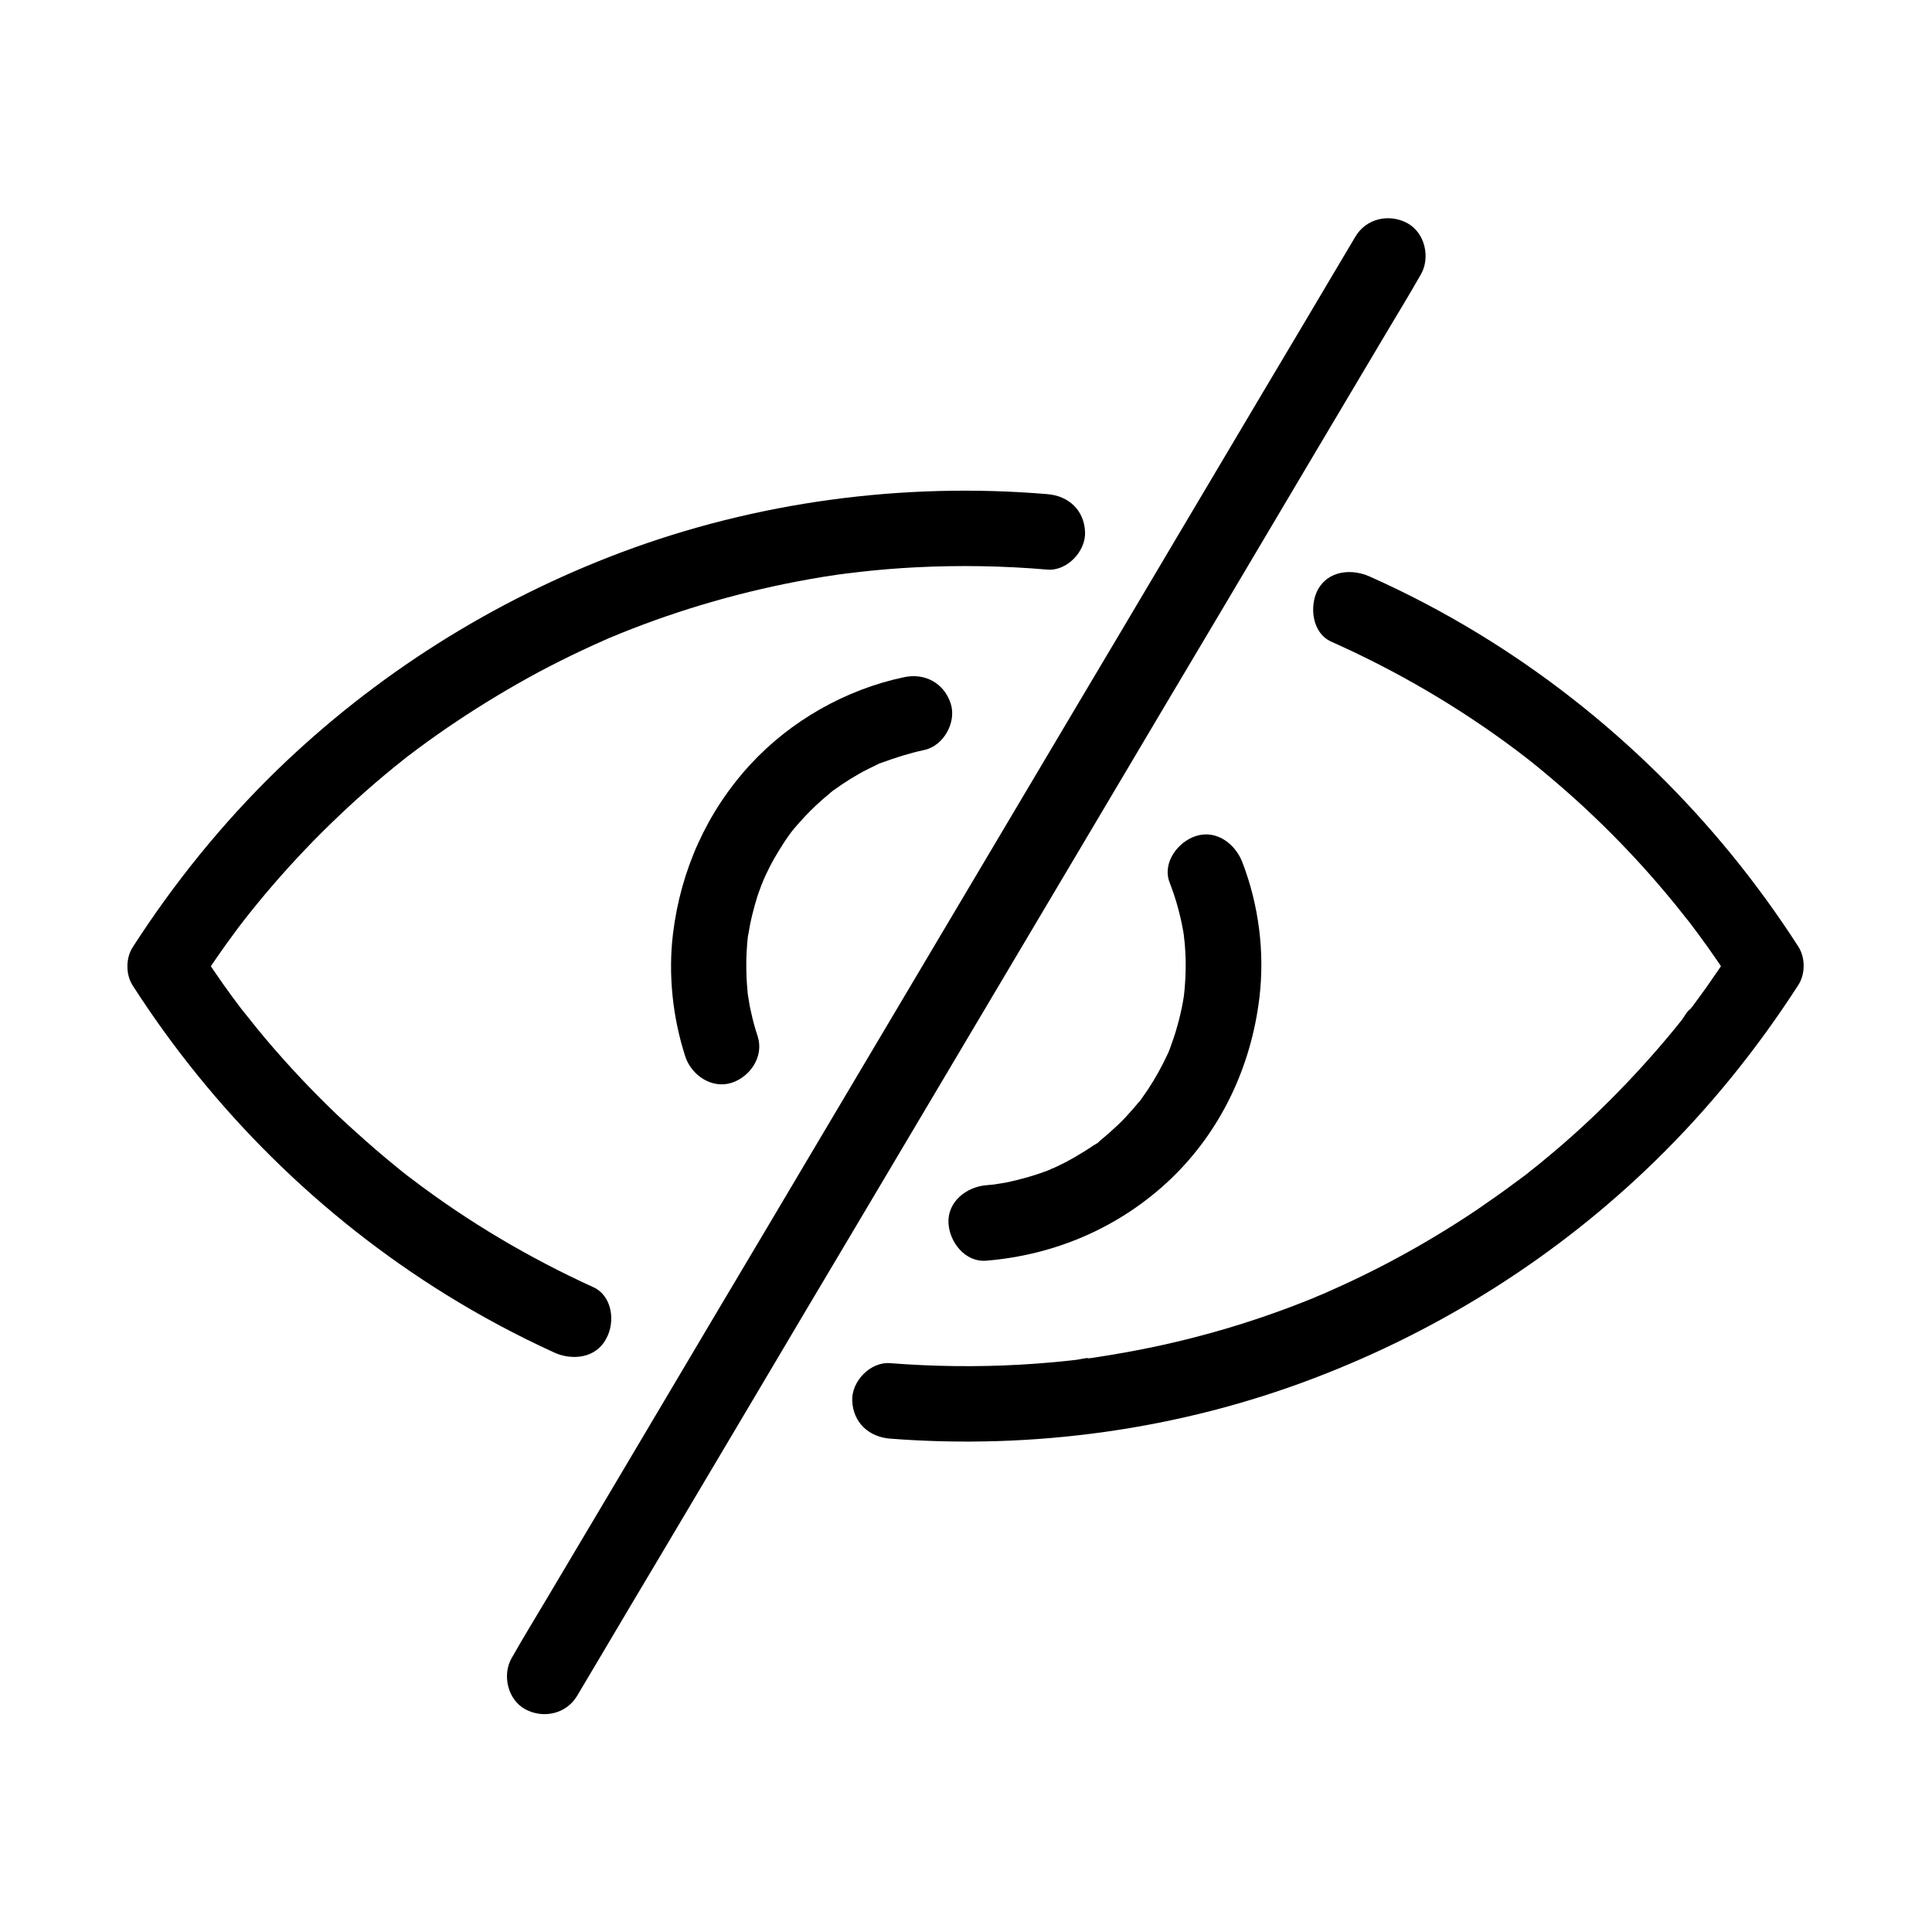 <svg id="Layer_1" enable-background="new 0 0 1024 1024" viewBox="0 0 1024 1024" xmlns="http://www.w3.org/2000/svg"><g id="no_view"><g id="eye_1_"><g id="XMLID_5_"><g id="XMLID_41_"><path id="XMLID_45_" d="m314.4 682.2c-34-15.5-66.3-34.6-96-57.2-.8-.6-1.7-1.3-2.5-1.9 3.4 2.6.5.4-.4-.3-1.7-1.3-3.3-2.6-5-4-3.9-3.2-7.8-6.4-11.6-9.7-6.8-5.9-13.5-11.9-20.1-18.1-13.4-12.8-26.1-26.3-38.1-40.5-3.4-4.1-6.8-8.2-10-12.3-.7-.8-1.3-1.7-2-2.5 3 3.8-.4-.5-.8-1-1.6-2.1-3.2-4.2-4.8-6.4-6.3-8.6-12.3-17.4-18-26.3v20.2c4.7-7.4 9.7-14.6 14.8-21.8 2.3-3.2 4.6-6.3 6.9-9.4.6-.8 1.2-1.5 1.8-2.3 2.2-2.9-.1.1-.5.6l4.5-5.7c10.6-13.3 21.9-26 33.8-38.2 11.9-12.1 24.4-23.7 37.4-34.6 3.2-2.6 6.4-5.3 9.6-7.8 1-.8 6.3-5.1 2.3-1.8 1.9-1.5 3.9-3 5.8-4.4 6.6-4.9 13.4-9.7 20.3-14.3 14.2-9.5 28.9-18.3 43.9-26.4 7.6-4 15.3-7.9 23-11.5 3.8-1.8 7.6-3.5 11.4-5.2 1.8-.8 3.6-1.6 5.4-2.3-4.2 1.7-1.6.7-.7.3 1.4-.6 2.7-1.1 4.1-1.7 32.4-13.1 66.2-22.7 100.6-28.8 5-.9 10-1.7 15-2.4.4-.1 2.9-.3 3-.4-2.5.3-3 .4-1.5.2.8-.1 1.5-.2 2.3-.3 2.5-.3 5.1-.6 7.6-.9 9.7-1.1 19.5-1.9 29.2-2.4 23.3-1.2 46.7-.8 70 1.2 10.5.9 20.5-9.8 20-20-.5-11.6-8.8-19.1-20-20-76.2-6.4-154.3 4-225.9 30.9-68.1 25.6-130.4 64.9-182.6 115.6-28.9 28.1-54.5 59.8-76.3 93.7-3.7 5.8-3.7 14.4 0 20.2 42.5 66.2 99.4 122.6 166.3 164 18.4 11.4 37.5 21.6 57.2 30.6 9.5 4.3 22 3 27.4-7.2 5.1-8.9 3.4-22.9-6.8-27.5z"/></g></g><g id="XMLID_4_"><g id="XMLID_35_"><path id="XMLID_39_" d="m705.6 340.1c34.8 15.5 67.8 34.8 98.3 57.7.7.6 6.8 5.2 2.9 2.2 1.7 1.3 3.3 2.6 5 3.9 3.7 3 7.4 6 11 9.1 7.3 6.2 14.4 12.5 21.3 19.1 13.6 12.9 26.5 26.6 38.6 41 3.4 4 6.8 8.2 10 12.3.8 1 1.6 2.1 2.5 3.1-1.7-2.1-1-1.3.3.4 1.6 2.1 3.2 4.2 4.8 6.4 6.5 8.8 12.6 17.7 18.5 26.9 0-6.7 0-13.5 0-20.2-4.6 7.2-9.4 14.2-14.3 21.2-2.4 3.4-4.9 6.7-7.3 10-.6.8-1.2 1.6-1.8 2.3-2.4 3.2.2-.5.5-.6-1.2.2-3.7 4.7-4.5 5.7-10.6 13.3-21.9 26-33.8 38.2-11.7 12-24 23.4-36.9 34.1-3.2 2.7-6.4 5.3-9.6 7.8-1.5 1.2-3 2.5-4.6 3.6 3.6-2.6 1.4-1.1.6-.5-1.2.9-2.3 1.8-3.5 2.6-6.8 5.1-13.8 10-20.8 14.8-14 9.4-28.4 18.1-43.3 26.1-7.6 4.1-15.2 7.9-23 11.6-3.8 1.8-7.6 3.5-11.4 5.2-1.8.8-3.6 1.6-5.4 2.4-3.8 1.6.6-.3.7-.3-.1-.1-3.9 1.6-4.1 1.7-32.1 13.1-65.6 22.8-99.8 28.9-4.7.9-9.5 1.6-14.3 2.4-1.3.2-2.5.4-3.8.6-4.2.6-.5-.6 0 0-.5-.6-6.7.8-7.6.9-10 1.2-20 2-30 2.6-23 1.3-46.1 1-69.1-.8-10.5-.8-20.5 9.8-20 20 .5 11.5 8.8 19.1 20 20 75.9 5.9 153.5-4.8 224.7-32 67.5-25.7 129.3-64.8 181-115.3 28.7-28 54.1-59.5 75.8-93.2 3.7-5.8 3.7-14.4 0-20.2-43.1-67.1-101.1-124.2-169.3-165.8-18.7-11.4-38.1-21.6-58.1-30.5-9.5-4.2-21.9-3.1-27.4 7.2-4.5 8.7-3 22.8 7.2 27.4z"/></g></g><g id="XMLID_3_"><g id="XMLID_29_"><path id="XMLID_33_" d="m401.6 549.3c-1.4-4.2-2.6-8.5-3.5-12.8-.5-2-.9-4.1-1.2-6.2-.2-1.2-.4-2.4-.6-3.6.3 2 .2 1.8 0-.1-.8-8.2-1-16.5-.4-24.7.1-1.9.3-3.8.5-5.6.4-3.7-.7 4.2.2-.9.6-3.7 1.3-7.3 2.2-10.9.8-3.1 1.6-6.2 2.6-9.3.5-1.5 1-3 1.6-4.5.3-.9.6-1.7 1-2.6.2-.6 1.7-4.3.5-1.4-1.1 2.7.8-1.7 1.2-2.6.7-1.4 1.4-2.8 2.1-4.3 1.6-3.2 3.4-6.3 5.3-9.4 1.8-2.9 3.6-5.7 5.6-8.4.4-.5.8-1.1 1.2-1.6 1.6-2.2-2.4 2.9-.7.9 1.1-1.4 2.2-2.8 3.4-4.1 4.4-5.1 9.1-9.8 14.2-14.2l3.6-3c2.7-2.3-.6.3-.9.6.5-.6 1.6-1.2 2.1-1.6 2.9-2.1 5.9-4.1 8.9-6 3.1-1.9 6.2-3.7 9.4-5.3 1.8-.9 3.6-1.8 5.5-2.7.6-.3 1.2-.6 1.9-.8 4.2-1.9-2.9 1.1-.4.2 7.6-2.8 15.1-5.2 23-6.9 10.3-2.2 17.2-14.8 14-24.6-3.5-10.8-13.6-16.3-24.6-14-31 6.5-60.3 23.1-81.8 46.5-22.9 25-36.7 55.9-40.8 89.5-2.6 21.7-.2 44.2 6.5 65 3.2 9.9 14 17.4 24.6 14 9.8-3.2 17.2-13.9 13.8-24.6z"/></g></g><g id="XMLID_2_"><g id="XMLID_23_"><path id="XMLID_27_" d="m619.9 467.7c3.7 9.5 6.3 19.3 7.8 29.4-.7-4.2.3 2.8.3 3.8.2 2.5.3 4.9.4 7.4.1 4.3 0 8.6-.3 12.9-.1 1.9-.3 3.7-.5 5.6-.6 5.2.6-3.6-.2 1.6-.6 4.1-1.5 8.1-2.5 12.1-.9 3.5-1.9 7-3.1 10.4-.6 1.7-1.2 3.4-1.8 5.1-.3.8-.7 1.7-1 2.5-.9 2.3 1.7-3.8.2-.5-3.2 6.9-6.8 13.5-11 19.8-1 1.5-2 2.9-3 4.3-.3.5-1.2 1.9-1.6 2.1.2-.1 3-3.7.7-.9-2.4 2.9-4.8 5.7-7.4 8.5-2.4 2.6-4.9 5-7.6 7.4-1.3 1.2-2.6 2.3-4 3.5-.7.6-1.4 1.1-2 1.7-2.8 2.3 0 .9.4-.3-.3 1-3.4 2.5-4.3 3.1-1.5 1-2.9 2-4.4 2.9-3.4 2.1-6.8 4.1-10.4 6-2 1-4 2-6 2.9-.8.4-1.7.7-2.4 1.1 1.7-1.1 3.2-1.3.4-.2-4 1.6-8 2.9-12.1 4.1-3.9 1.1-7.9 2.1-12 2.9-2.3.4-4.6.7-6.8 1.1.5-.1 4.8-.5 1.2-.2-1.4.1-2.8.3-4.2.4-10.4.9-20.5 8.6-20 20 .5 10.1 8.8 20.9 20 20 36.7-3 71.1-17.8 97.9-43.4 26.6-25.5 42.5-59.5 46.9-95.9 2.9-24.1-.3-49.2-9-71.8-3.7-9.7-13.6-17.5-24.6-14-9.5 3-18 14.1-14 24.6z"/></g></g></g><g id="XMLID_1_"><g id="XMLID_17_"><path id="XMLID_21_" d="m718.4 125.4c-4 6.7-8 13.5-12 20.2-10.8 18.2-21.6 36.5-32.5 54.7-16.1 27.1-32.1 54.1-48.2 81.2-19.5 32.9-39 65.8-58.6 98.7-21.5 36.2-42.9 72.3-64.4 108.5-21.7 36.5-43.3 73-65 109.5-20.1 33.9-40.2 67.8-60.4 101.7-17 28.7-34 57.3-51 86-12.3 20.7-24.6 41.4-36.9 62.1-5.8 9.8-11.8 19.5-17.4 29.4-.2.4-.5.8-.7 1.2-5.3 9-2.3 22.3 7.2 27.4 9.6 5.1 21.7 2.4 27.4-7.2 4-6.7 8-13.5 12-20.2 10.8-18.2 21.6-36.5 32.5-54.7 16.1-27.1 32.1-54.1 48.2-81.2 19.5-32.9 39-65.8 58.6-98.7 21.5-36.2 42.9-72.3 64.4-108.5 21.7-36.5 43.3-73 65-109.5 20.1-33.9 40.2-67.8 60.4-101.7 17-28.7 34-57.3 51-86 12.3-20.7 24.6-41.4 36.9-62.1 5.8-9.8 11.8-19.5 17.4-29.4.2-.4.5-.8.7-1.2 5.3-9 2.3-22.3-7.2-27.4-9.7-5.1-21.7-2.4-27.4 7.2z"/></g></g></g></svg>